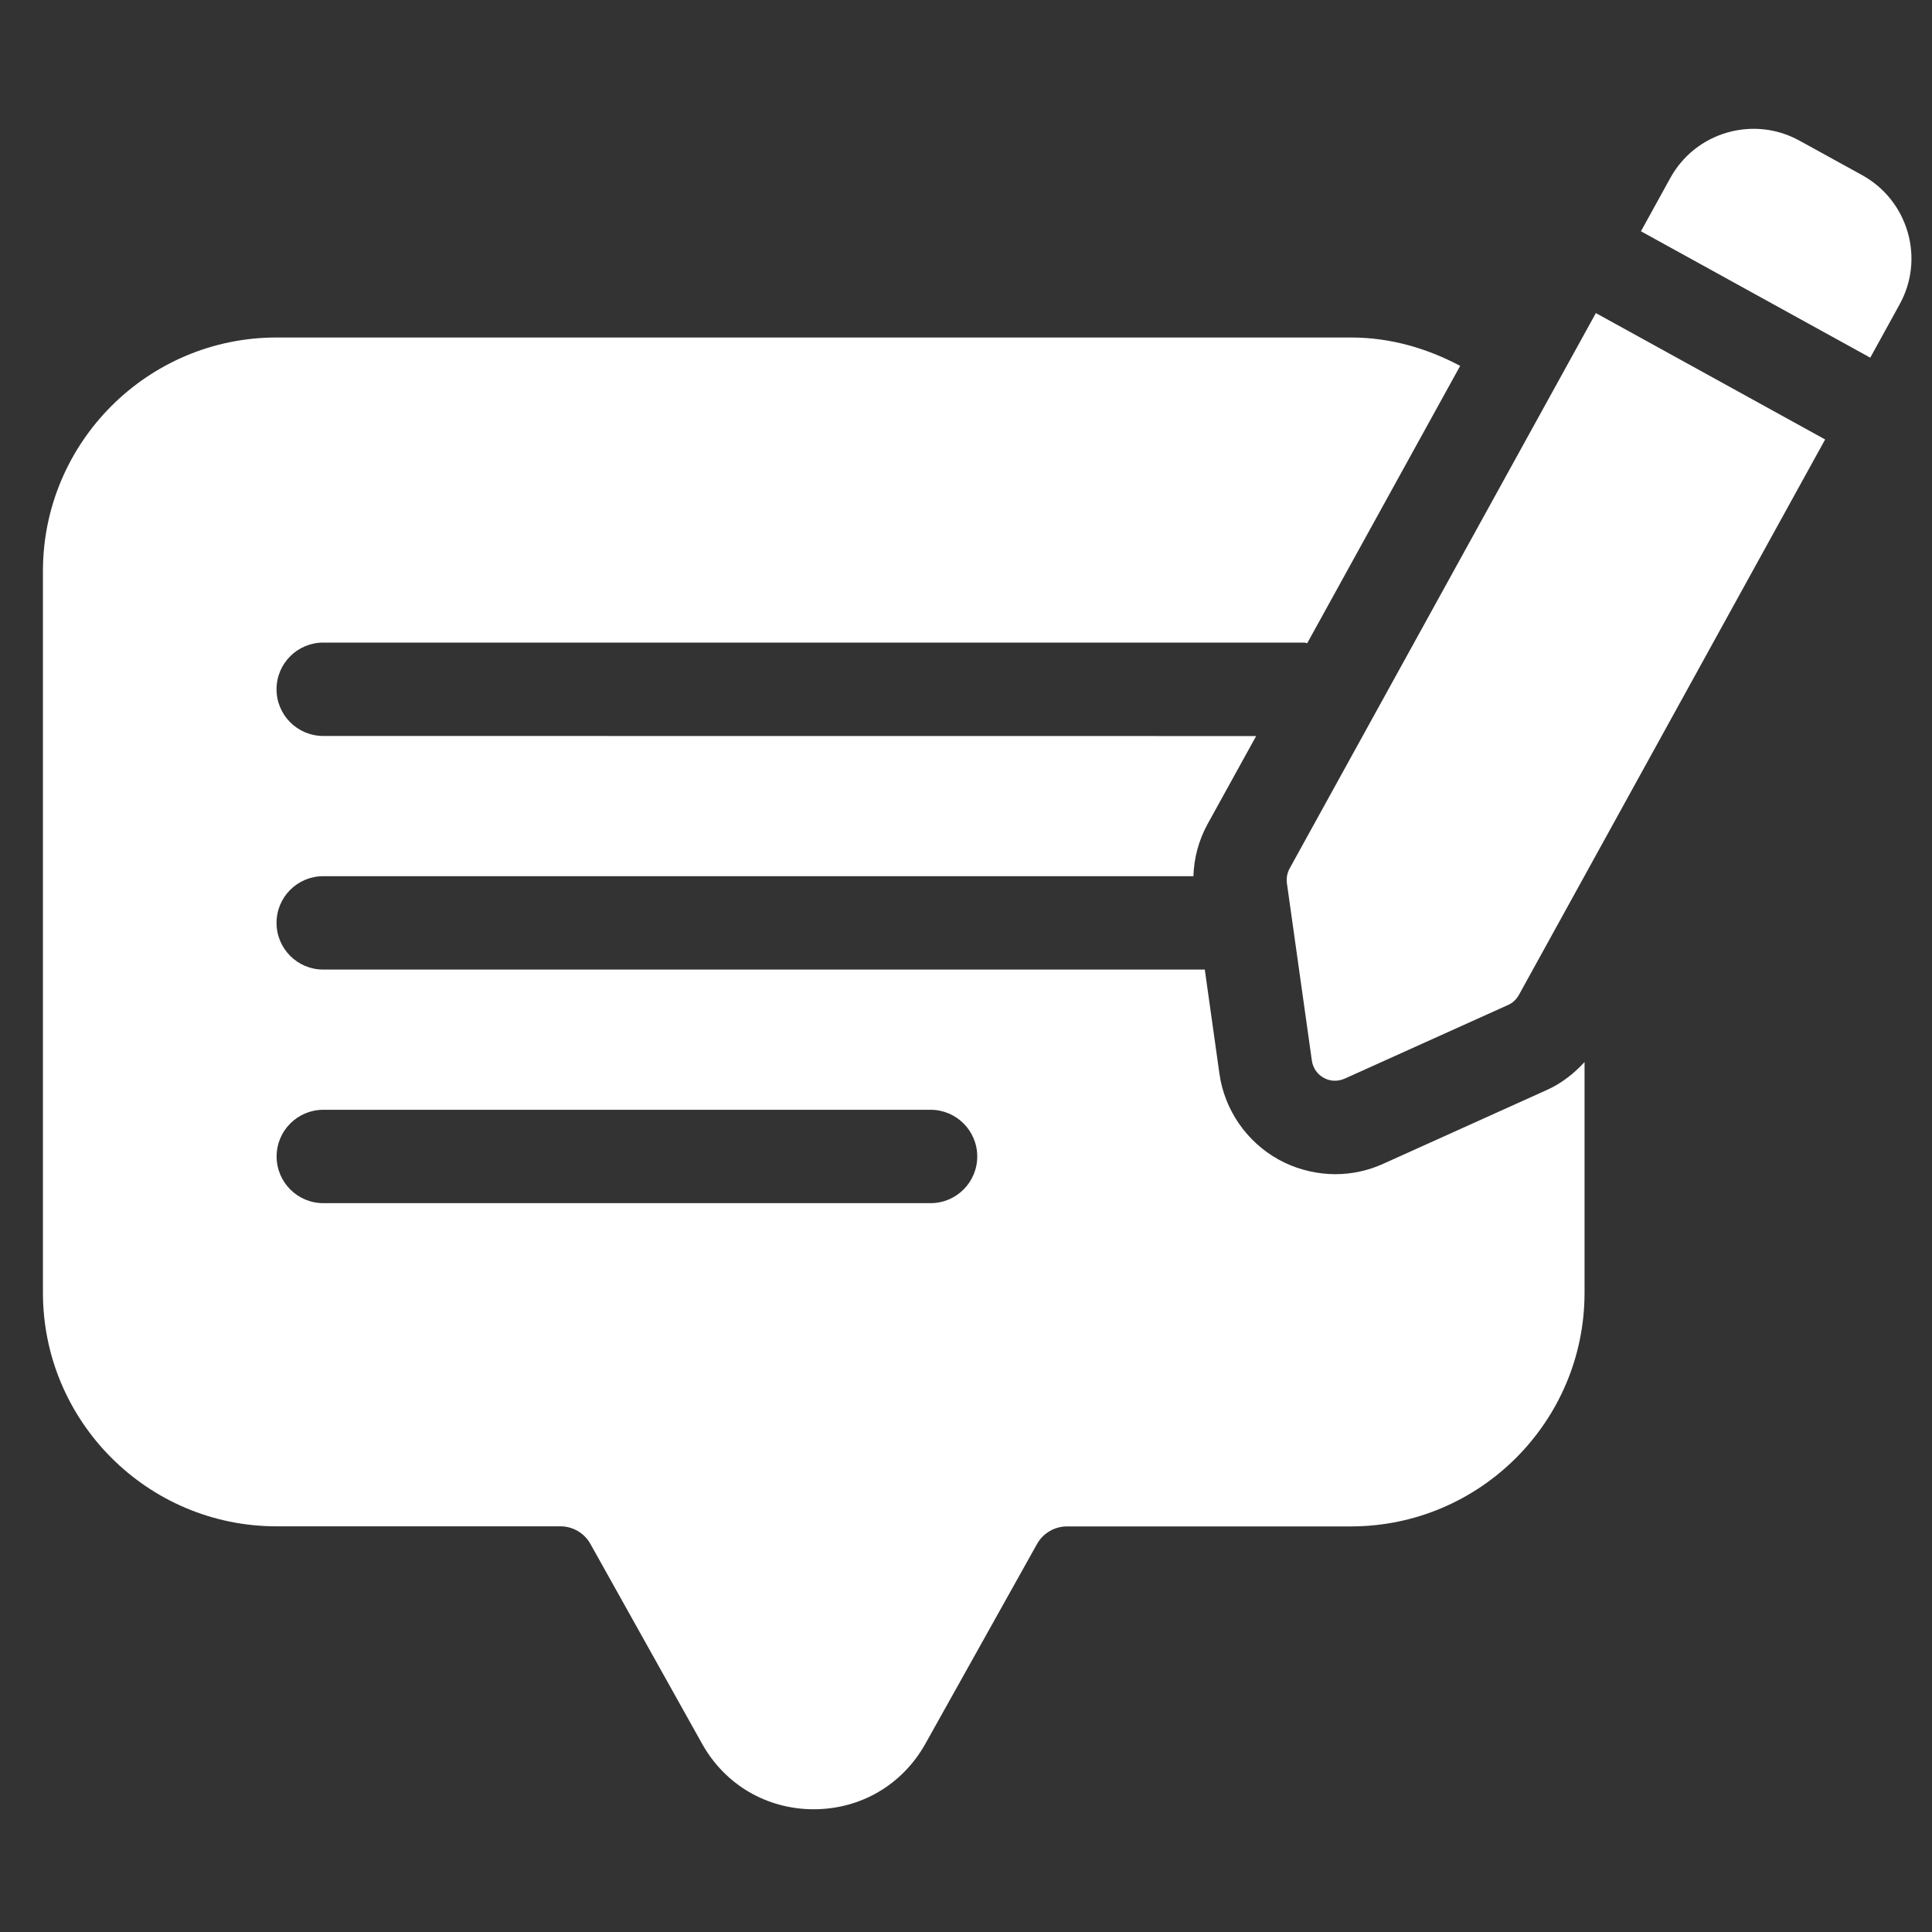 <svg width="45" height="45" viewBox="0 0 45 45" fill="none" xmlns="http://www.w3.org/2000/svg">
<rect x="0" y="0" width="45" height="45" fill="#333333" stroke="none"/>
<g clip-path="url(#clip0_3405_2740)">
<mask id="mask0_3405_2740" style="mask-type:luminance" maskUnits="userSpaceOnUse" x="-1" y="2" width="48" height="41">
<path d="M46.049 2H-1V43H46.049V2Z" fill="white"/>
</mask>
<g mask="url(#mask0_3405_2740)">
<path d="M43.562 8.331L44.245 7.091C44.531 6.572 44.598 5.975 44.433 5.405C44.267 4.838 43.892 4.367 43.376 4.081L41.913 3.276C41.395 2.99 40.797 2.925 40.228 3.088C39.661 3.253 39.19 3.628 38.904 4.147L38.221 5.387L43.562 8.331Z" fill="white"/>
<path d="M36.033 25.386L32.216 27.108C31.865 27.267 31.488 27.349 31.098 27.349C31.098 27.349 30.998 27.347 30.961 27.345C30.549 27.322 30.143 27.208 29.784 27.01C29.037 26.598 28.521 25.851 28.403 25.009L28.062 22.583H7.528C6.929 22.583 6.441 22.097 6.441 21.495C6.441 20.894 6.929 20.408 7.528 20.408H27.797C27.81 19.984 27.92 19.57 28.13 19.188L29.258 17.144L7.529 17.142C6.929 17.142 6.441 16.656 6.441 16.054C6.441 15.453 6.929 14.967 7.529 14.967H30.379C30.403 14.967 30.424 14.979 30.448 14.981L34.01 8.522C33.247 8.116 32.39 7.861 31.468 7.861H6.441C3.442 7.861 1 10.301 1 13.303V30.11C1 33.109 3.44 35.551 6.441 35.551H13.053C13.343 35.551 13.612 35.708 13.753 35.963L16.354 40.617C16.887 41.571 17.86 42.141 18.953 42.141C20.049 42.141 21.018 41.571 21.553 40.617L24.154 35.963C24.295 35.71 24.564 35.553 24.854 35.553H31.466C34.465 35.553 36.907 33.113 36.907 30.112V24.738C36.66 25.007 36.366 25.236 36.032 25.387L36.033 25.386ZM21.675 28.024H7.531C6.931 28.024 6.443 27.538 6.443 26.936C6.443 26.335 6.931 25.849 7.531 25.849H21.675C22.274 25.849 22.762 26.335 22.762 26.936C22.762 27.538 22.274 28.024 21.675 28.024Z" fill="white"/>
<path d="M37.172 7.29L30.037 20.23C29.98 20.334 29.96 20.453 29.974 20.569L30.556 24.704C30.58 24.874 30.682 25.023 30.831 25.104C30.904 25.145 30.984 25.168 31.066 25.172C31.151 25.176 31.237 25.159 31.317 25.125L35.123 23.409C35.232 23.362 35.319 23.278 35.377 23.176L42.511 10.236L37.17 7.292L37.172 7.29Z" fill="white"/>
</g>
</g>
<defs>
<clipPath id="clip0_3405_2740">
<rect width="45" height="45" fill="white"/>
</clipPath>
</defs>
</svg>
